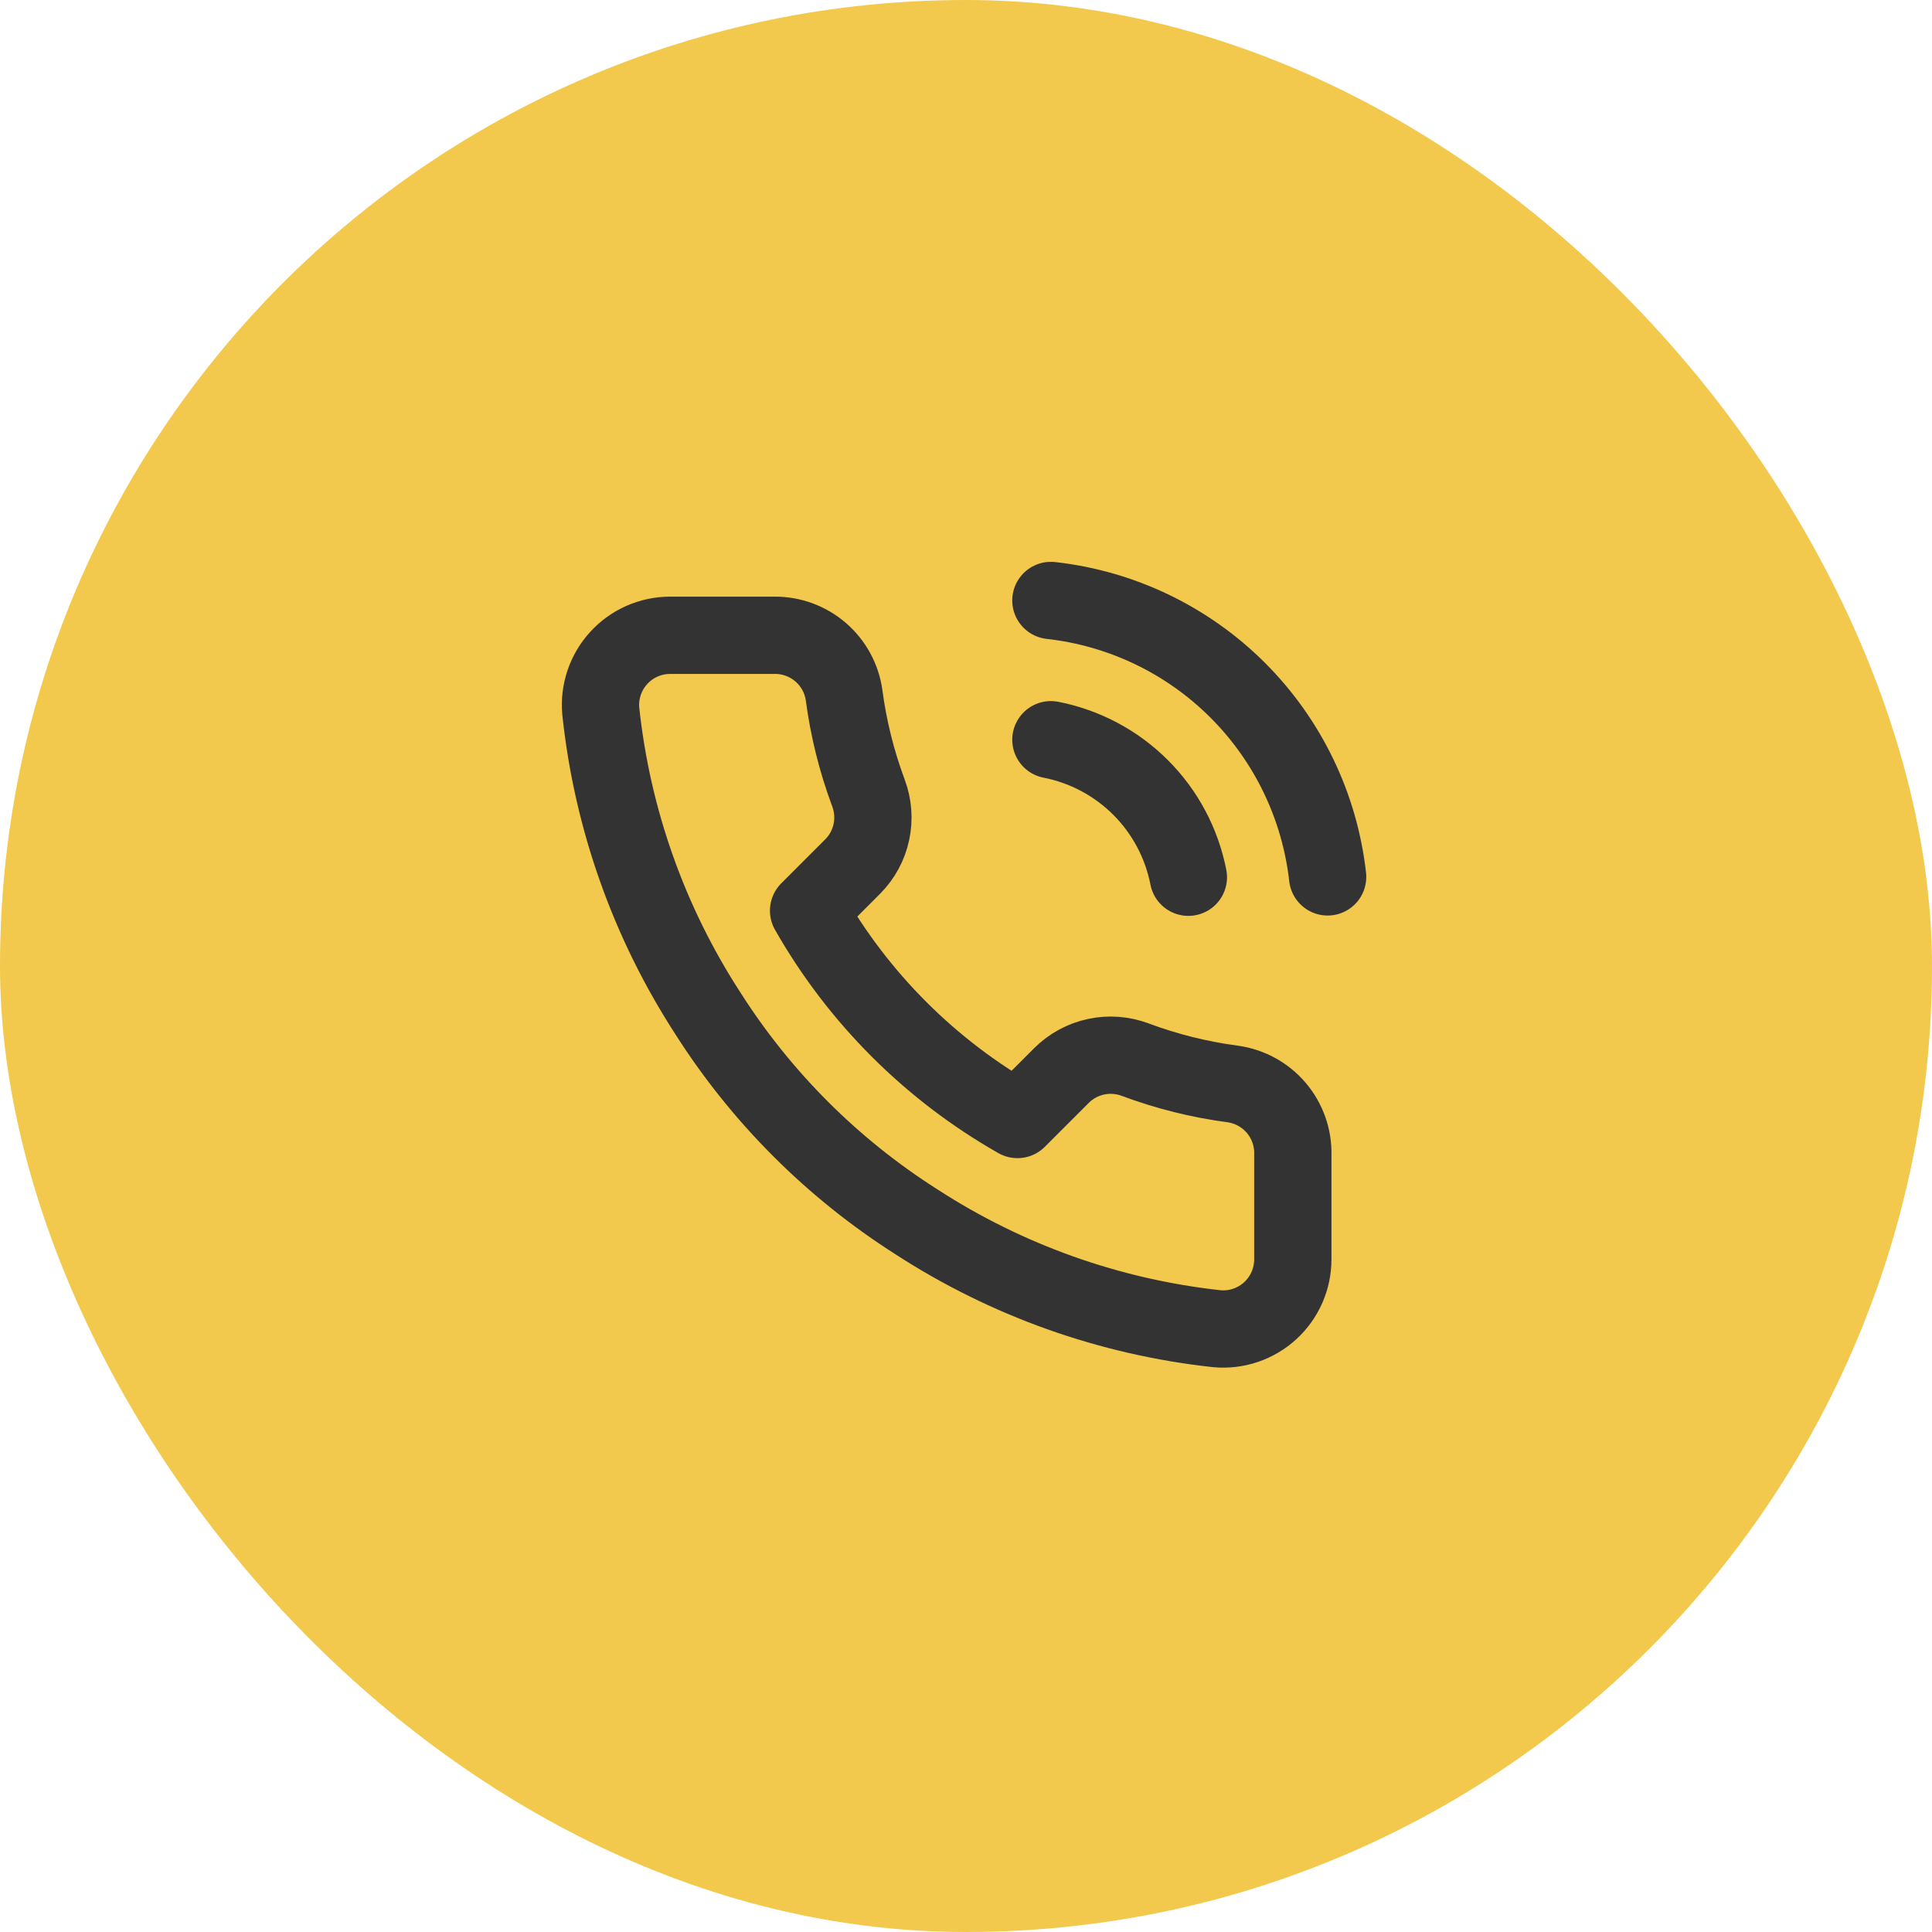 <?xml version="1.0" encoding="UTF-8"?> <svg xmlns="http://www.w3.org/2000/svg" width="50" height="50" viewBox="0 0 50 50" fill="none"> <rect width="50" height="50" rx="25" fill="#F2C94C"></rect> <g clip-path="url(#clip0)"> <path d="M27.197 19.144C28.076 19.316 28.885 19.746 29.519 20.38C30.153 21.014 30.583 21.823 30.755 22.703M27.197 15.54C29.025 15.744 30.73 16.562 32.031 17.862C33.332 19.162 34.153 20.866 34.359 22.694M33.458 29.883V32.586C33.459 32.837 33.407 33.085 33.307 33.315C33.206 33.545 33.059 33.751 32.874 33.921C32.689 34.09 32.471 34.219 32.233 34.3C31.995 34.38 31.744 34.41 31.494 34.387C28.722 34.086 26.059 33.139 23.719 31.622C21.542 30.238 19.697 28.393 18.314 26.216C16.791 23.866 15.844 21.19 15.548 18.405C15.525 18.156 15.555 17.905 15.635 17.668C15.715 17.431 15.843 17.213 16.012 17.029C16.18 16.844 16.386 16.696 16.614 16.595C16.843 16.494 17.09 16.442 17.341 16.441H20.043C20.48 16.437 20.904 16.592 21.236 16.877C21.567 17.162 21.784 17.558 21.845 17.991C21.959 18.856 22.171 19.705 22.476 20.523C22.597 20.845 22.623 21.195 22.551 21.532C22.48 21.869 22.313 22.178 22.07 22.423L20.926 23.568C22.209 25.823 24.076 27.691 26.332 28.973L27.476 27.829C27.721 27.587 28.03 27.42 28.367 27.348C28.704 27.276 29.054 27.302 29.377 27.423C30.194 27.728 31.043 27.94 31.908 28.054C32.346 28.116 32.745 28.336 33.031 28.673C33.317 29.011 33.469 29.441 33.458 29.883Z" stroke="#333333" stroke-width="2" stroke-linecap="round" stroke-linejoin="round"></path> </g> <defs> <clipPath id="clip0"> <rect width="21.622" height="21.622" fill="white" transform="translate(14.189 14.189)"></rect> </clipPath> </defs> </svg> 